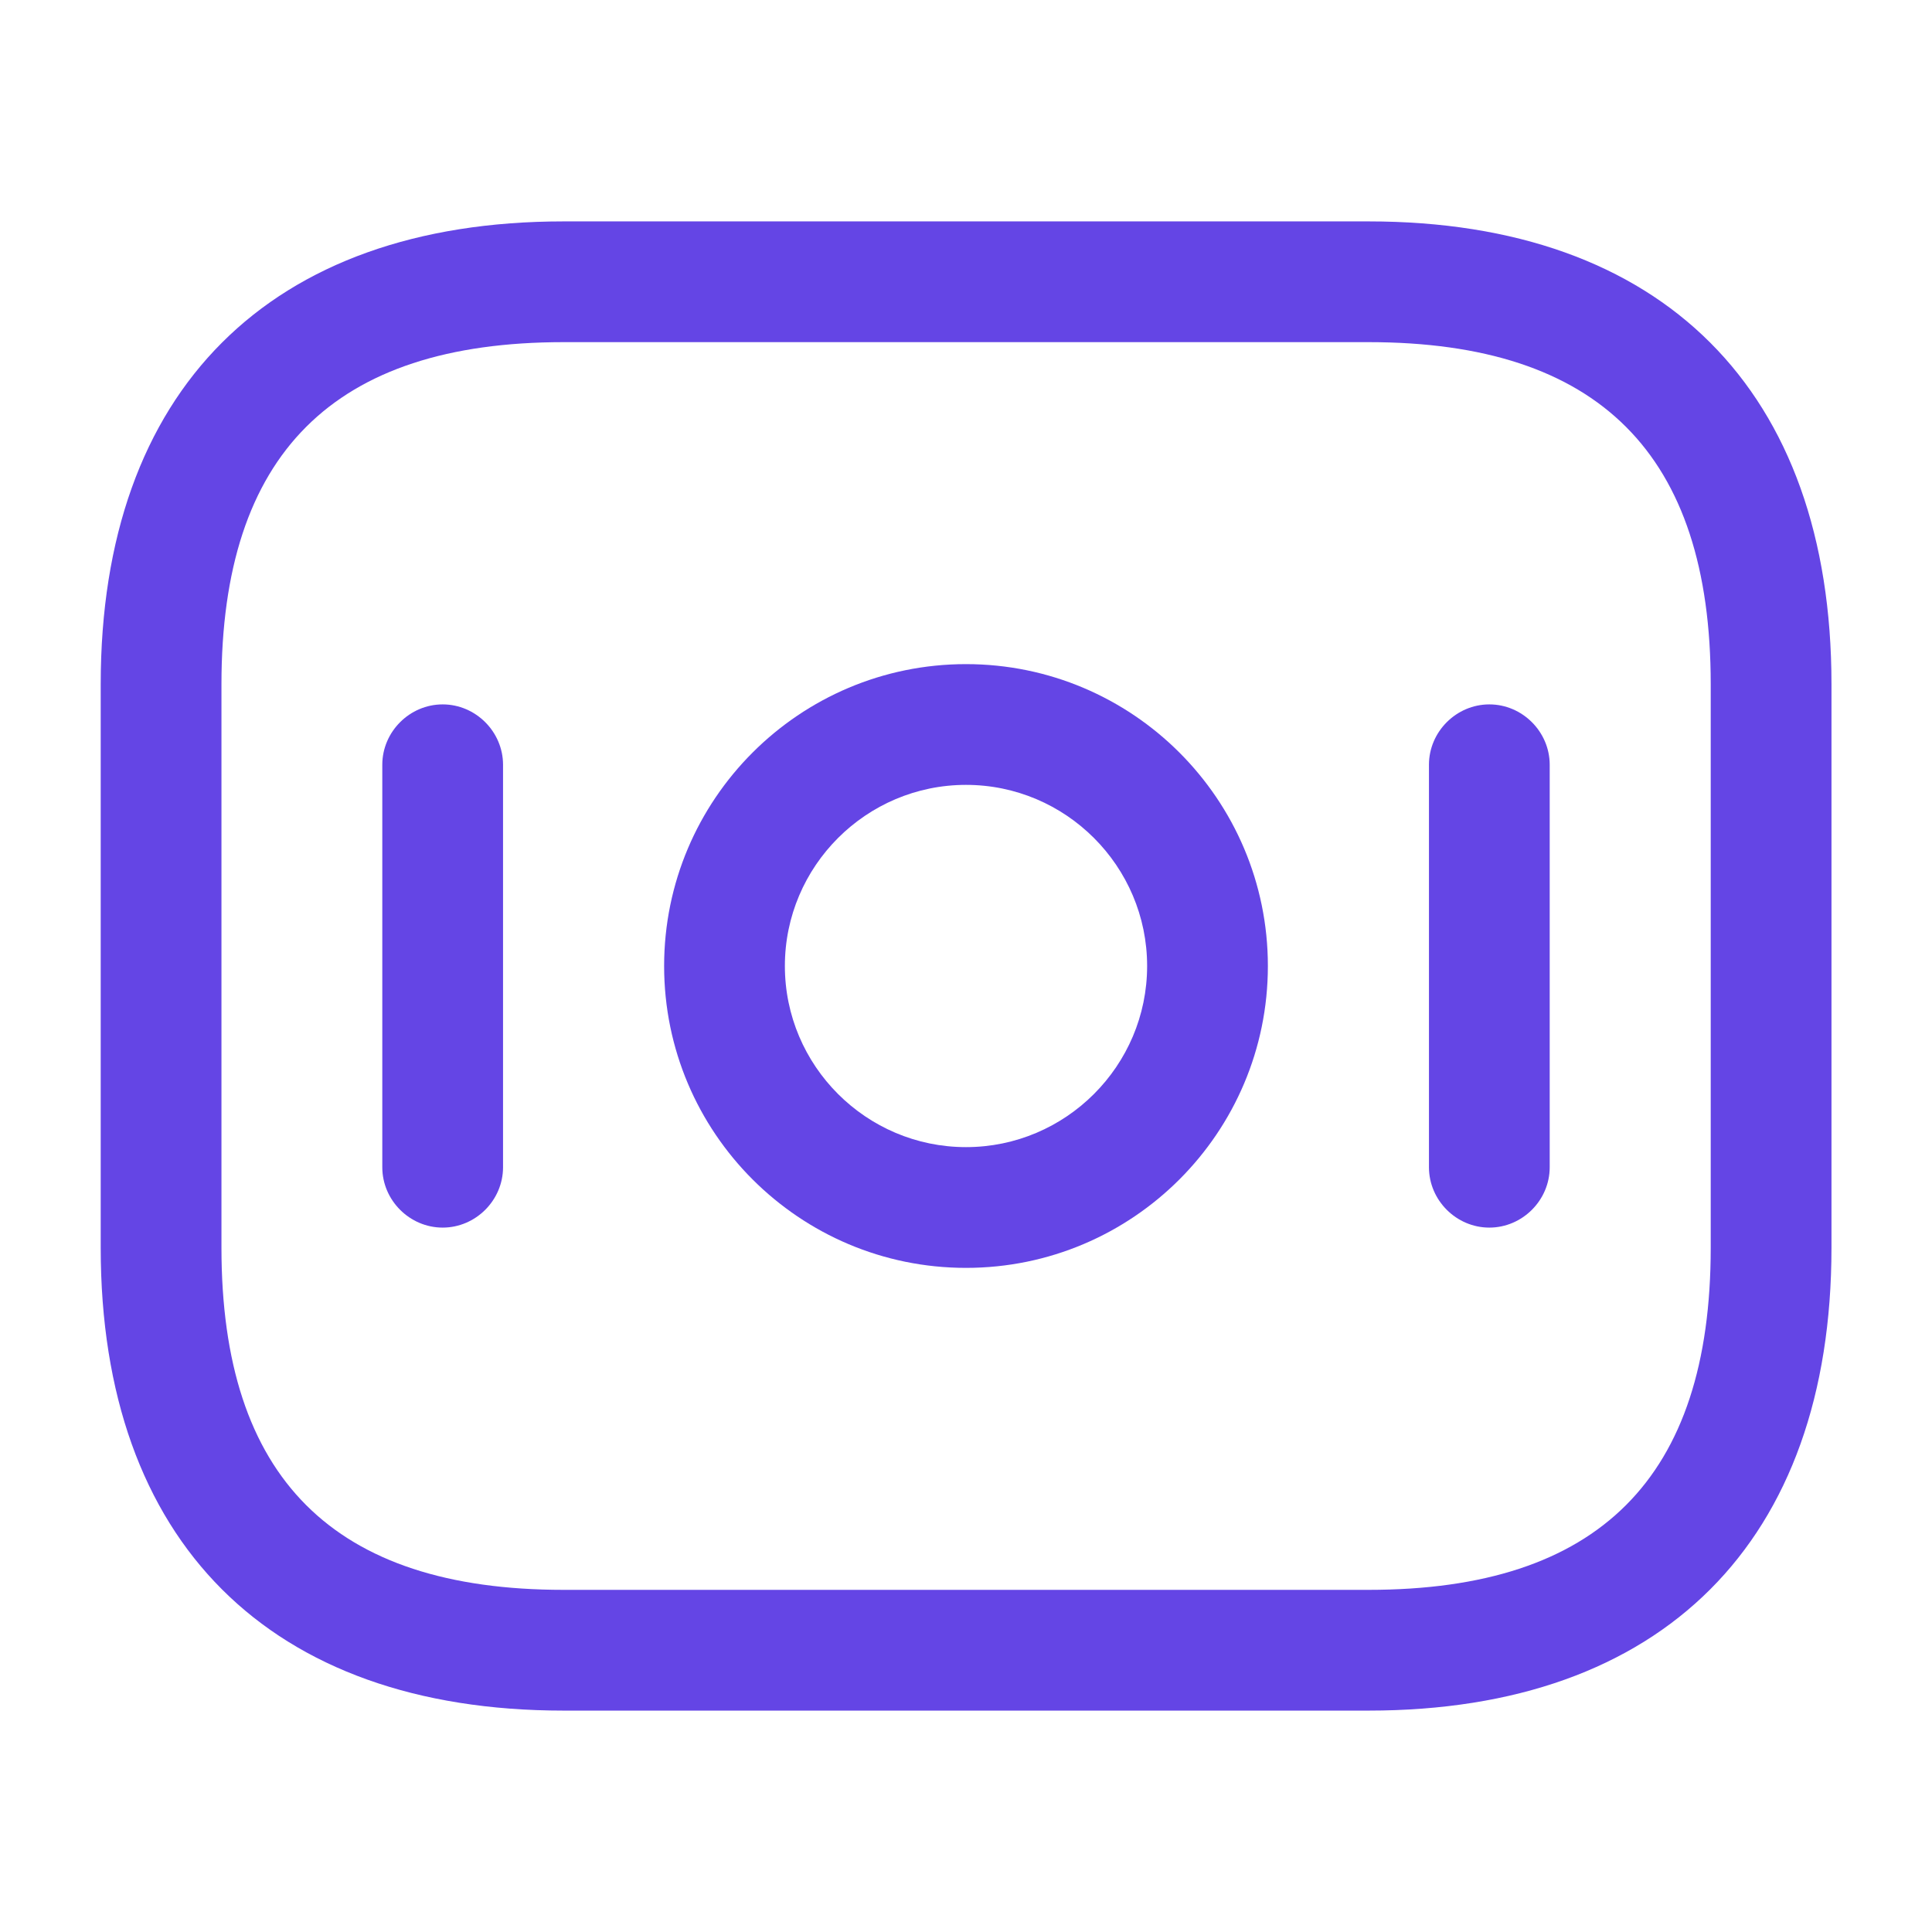 <svg width="32" height="32" viewBox="0 0 32 32" fill="none" xmlns="http://www.w3.org/2000/svg">
<path d="M22.668 28.333H9.335C4.468 28.333 1.668 25.533 1.668 20.667V11.333C1.668 6.467 4.468 3.667 9.335 3.667H22.668C27.535 3.667 30.335 6.467 30.335 11.333V20.667C30.335 25.533 27.535 28.333 22.668 28.333ZM9.335 5.667C5.521 5.667 3.668 7.52 3.668 11.333V20.667C3.668 24.48 5.521 26.333 9.335 26.333H22.668C26.481 26.333 28.335 24.48 28.335 20.667V11.333C28.335 7.52 26.481 5.667 22.668 5.667H9.335Z" fill="#6445E5"/>
<path d="M16 21C13.24 21 11 18.76 11 16C11 13.24 13.24 11 16 11C18.76 11 21 13.24 21 16C21 18.76 18.76 21 16 21ZM16 13C14.347 13 13 14.347 13 16C13 17.653 14.347 19 16 19C17.653 19 19 17.653 19 16C19 14.347 17.653 13 16 13Z" fill="#6445E5"/>
<path d="M7.332 20.333C6.785 20.333 6.332 19.88 6.332 19.333V12.667C6.332 12.12 6.785 11.667 7.332 11.667C7.879 11.667 8.332 12.12 8.332 12.667V19.333C8.332 19.88 7.879 20.333 7.332 20.333Z" fill="#6445E5"/>
<path d="M24.668 20.333C24.121 20.333 23.668 19.88 23.668 19.333V12.667C23.668 12.12 24.121 11.667 24.668 11.667C25.215 11.667 25.668 12.12 25.668 12.667V19.333C25.668 19.88 25.215 20.333 24.668 20.333Z" fill="#6445E5"/>
</svg>
